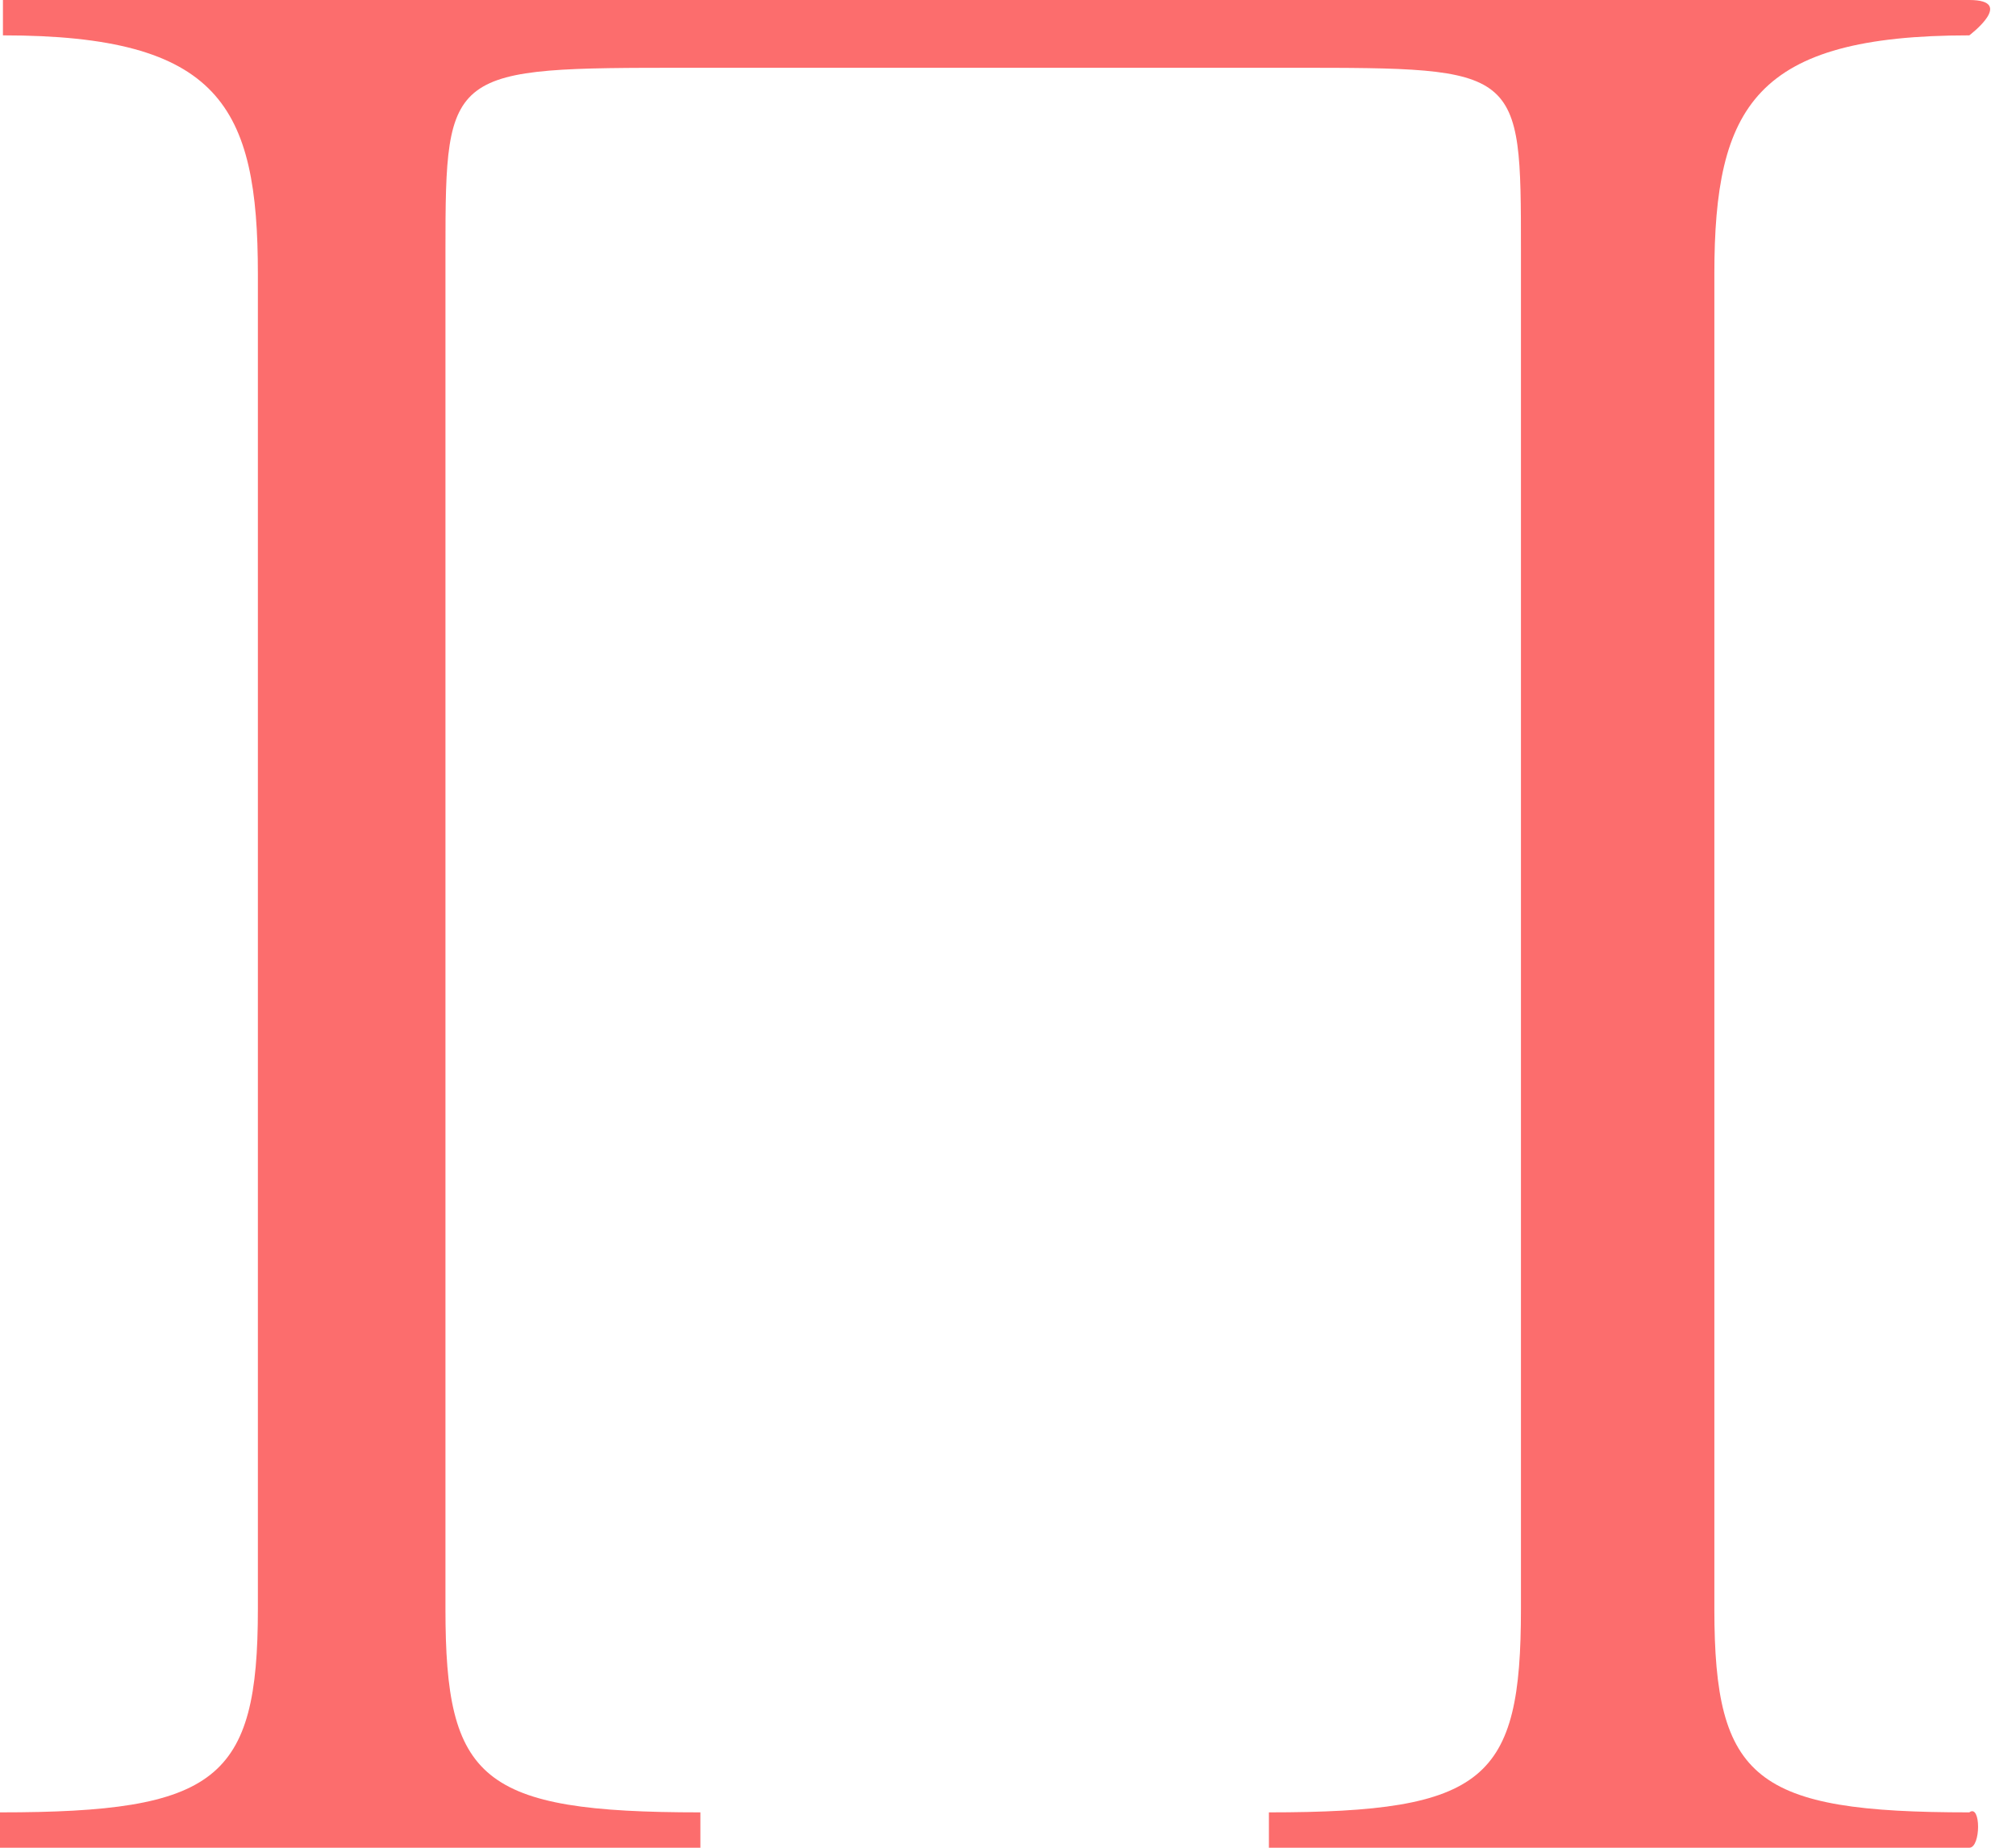 <?xml version="1.0" encoding="UTF-8"?> <svg xmlns="http://www.w3.org/2000/svg" width="48" height="44" viewBox="0 0 48 44" fill="none"> <path d="M46.888 44H38.655H30.212V43.158C35.376 43.158 36.213 42.386 36.213 38.316V5.965C36.213 1.614 36.213 1.614 30.77 1.614H16.397C10.675 1.614 10.606 1.614 10.606 5.965V38.316C10.606 42.386 11.443 43.158 16.676 43.158V44H8.233H0V43.158C5.163 43.158 6.14 42.386 6.14 38.316V6.526C6.14 2.526 5.233 0.842 0.07 0.842V0C2.442 0 12.908 0 23.723 0C34.538 0 45.772 0 46.888 0C48.005 0 46.888 0.842 46.888 0.842C41.795 0.842 40.818 2.526 40.818 6.526V38.316C40.818 42.386 41.795 43.158 46.888 43.158C47.167 42.947 47.167 44 46.888 44Z" fill="#FC6D6D"></path> </svg> 